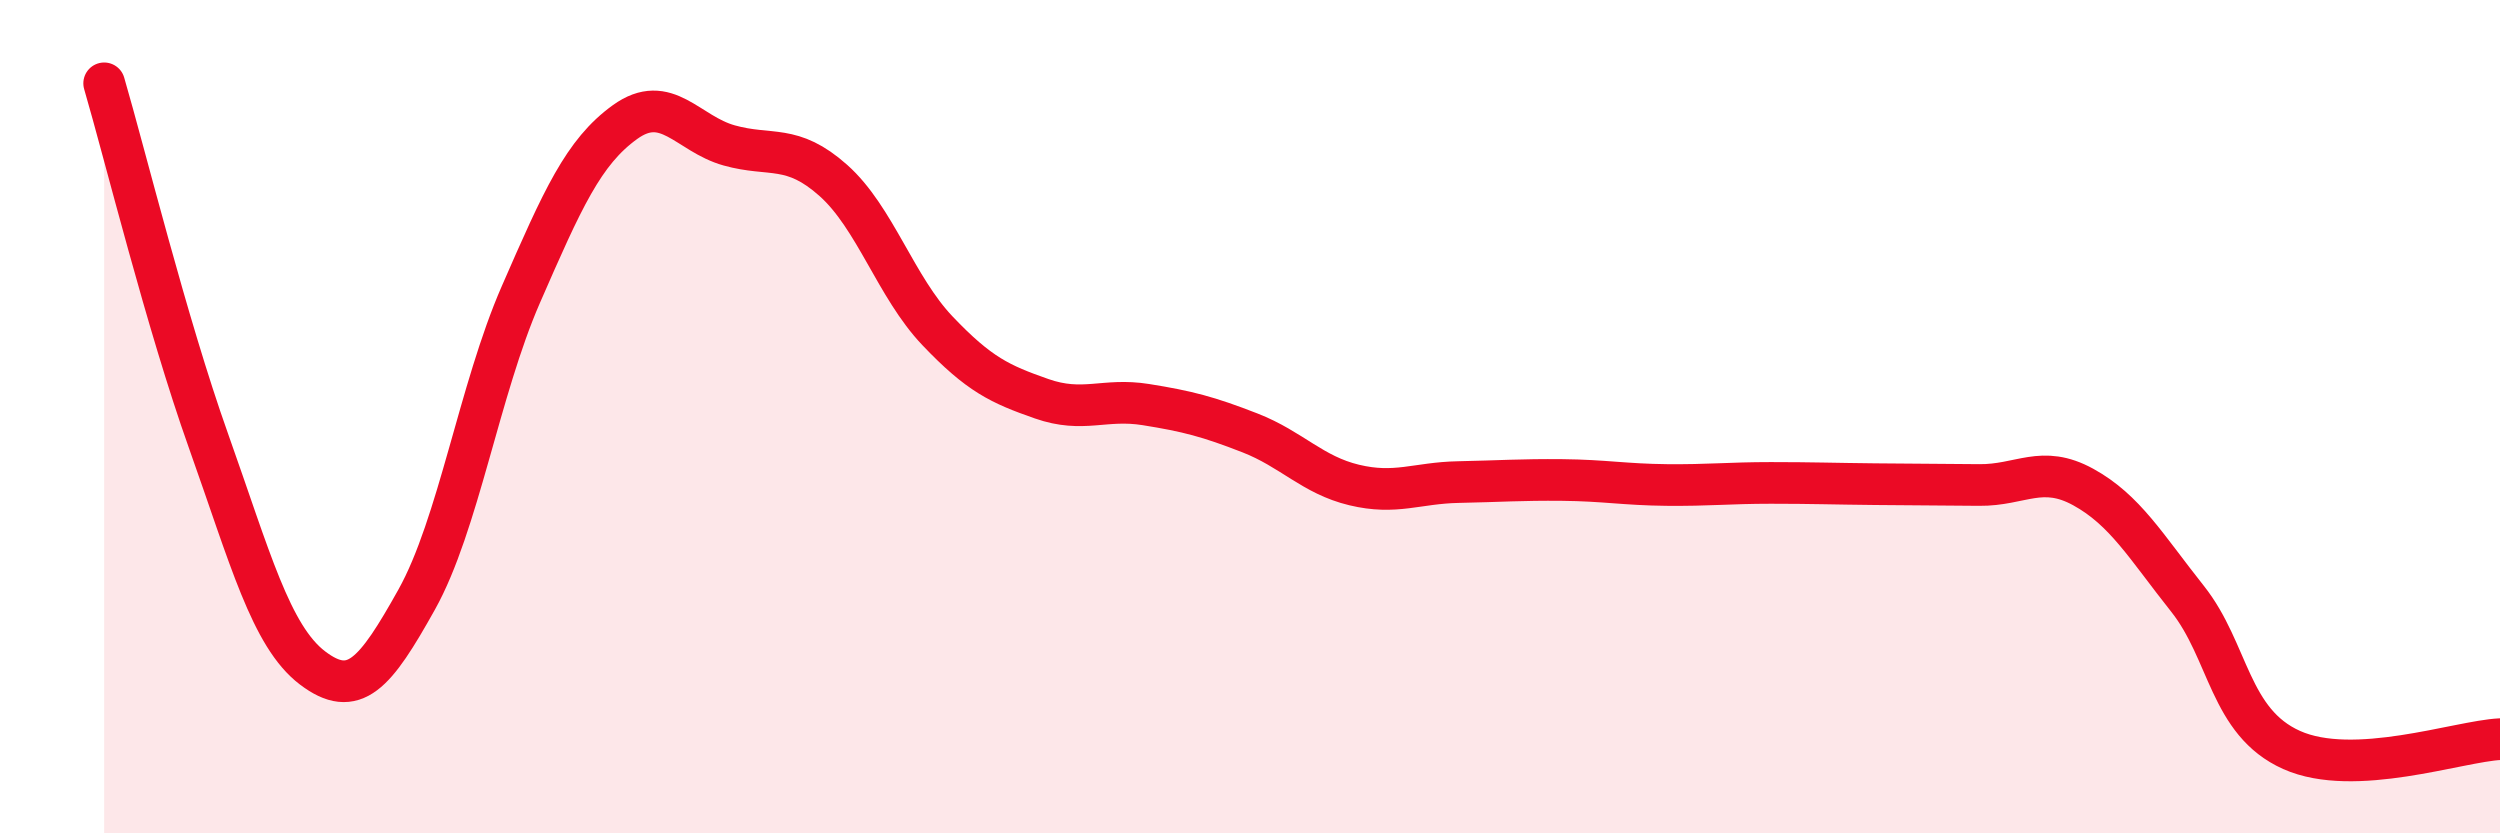 
    <svg width="60" height="20" viewBox="0 0 60 20" xmlns="http://www.w3.org/2000/svg">
      <path
        d="M 2.5,2 C 3,3.71 4,7.76 5,10.57 C 6,13.38 6.5,15.27 7.5,16.03 C 8.5,16.79 9,16.18 10,14.39 C 11,12.6 11.5,9.36 12.5,7.07 C 13.5,4.78 14,3.65 15,2.93 C 16,2.21 16.5,3.21 17.5,3.49 C 18.5,3.77 19,3.44 20,4.33 C 21,5.22 21.5,6.89 22.5,7.94 C 23.5,8.99 24,9.22 25,9.57 C 26,9.92 26.5,9.55 27.5,9.71 C 28.5,9.87 29,10 30,10.39 C 31,10.78 31.5,11.4 32.5,11.64 C 33.5,11.88 34,11.59 35,11.57 C 36,11.55 36.5,11.51 37.5,11.52 C 38.5,11.53 39,11.63 40,11.64 C 41,11.65 41.5,11.59 42.5,11.59 C 43.5,11.59 44,11.61 45,11.62 C 46,11.63 46.5,11.63 47.5,11.64 C 48.5,11.65 49,11.14 50,11.69 C 51,12.24 51.5,13.11 52.5,14.37 C 53.5,15.63 53.5,17.33 55,18 C 56.5,18.67 59,17.79 60,17.74L60 20L2.5 20Z"
        fill="#EB0A25"
        opacity="0.1"
        stroke-linecap="round"
        stroke-linejoin="round"
      />
      <path
        d="M 2.5,2 C 3,3.71 4,7.76 5,10.57 C 6,13.38 6.5,15.27 7.5,16.03 C 8.5,16.79 9,16.18 10,14.39 C 11,12.6 11.5,9.36 12.5,7.07 C 13.5,4.78 14,3.65 15,2.93 C 16,2.21 16.5,3.21 17.5,3.49 C 18.5,3.77 19,3.44 20,4.33 C 21,5.22 21.5,6.89 22.5,7.94 C 23.5,8.99 24,9.22 25,9.57 C 26,9.92 26.5,9.55 27.5,9.71 C 28.5,9.87 29,10 30,10.39 C 31,10.78 31.5,11.4 32.5,11.64 C 33.5,11.88 34,11.59 35,11.57 C 36,11.55 36.5,11.51 37.5,11.52 C 38.5,11.53 39,11.63 40,11.64 C 41,11.65 41.5,11.59 42.5,11.59 C 43.5,11.59 44,11.61 45,11.62 C 46,11.63 46.5,11.63 47.5,11.64 C 48.5,11.65 49,11.14 50,11.69 C 51,12.24 51.5,13.11 52.5,14.37 C 53.5,15.63 53.5,17.33 55,18 C 56.5,18.67 59,17.79 60,17.74"
        stroke="#EB0A25"
        stroke-width="1"
        fill="none"
        stroke-linecap="round"
        stroke-linejoin="round"
      />
    </svg>
  